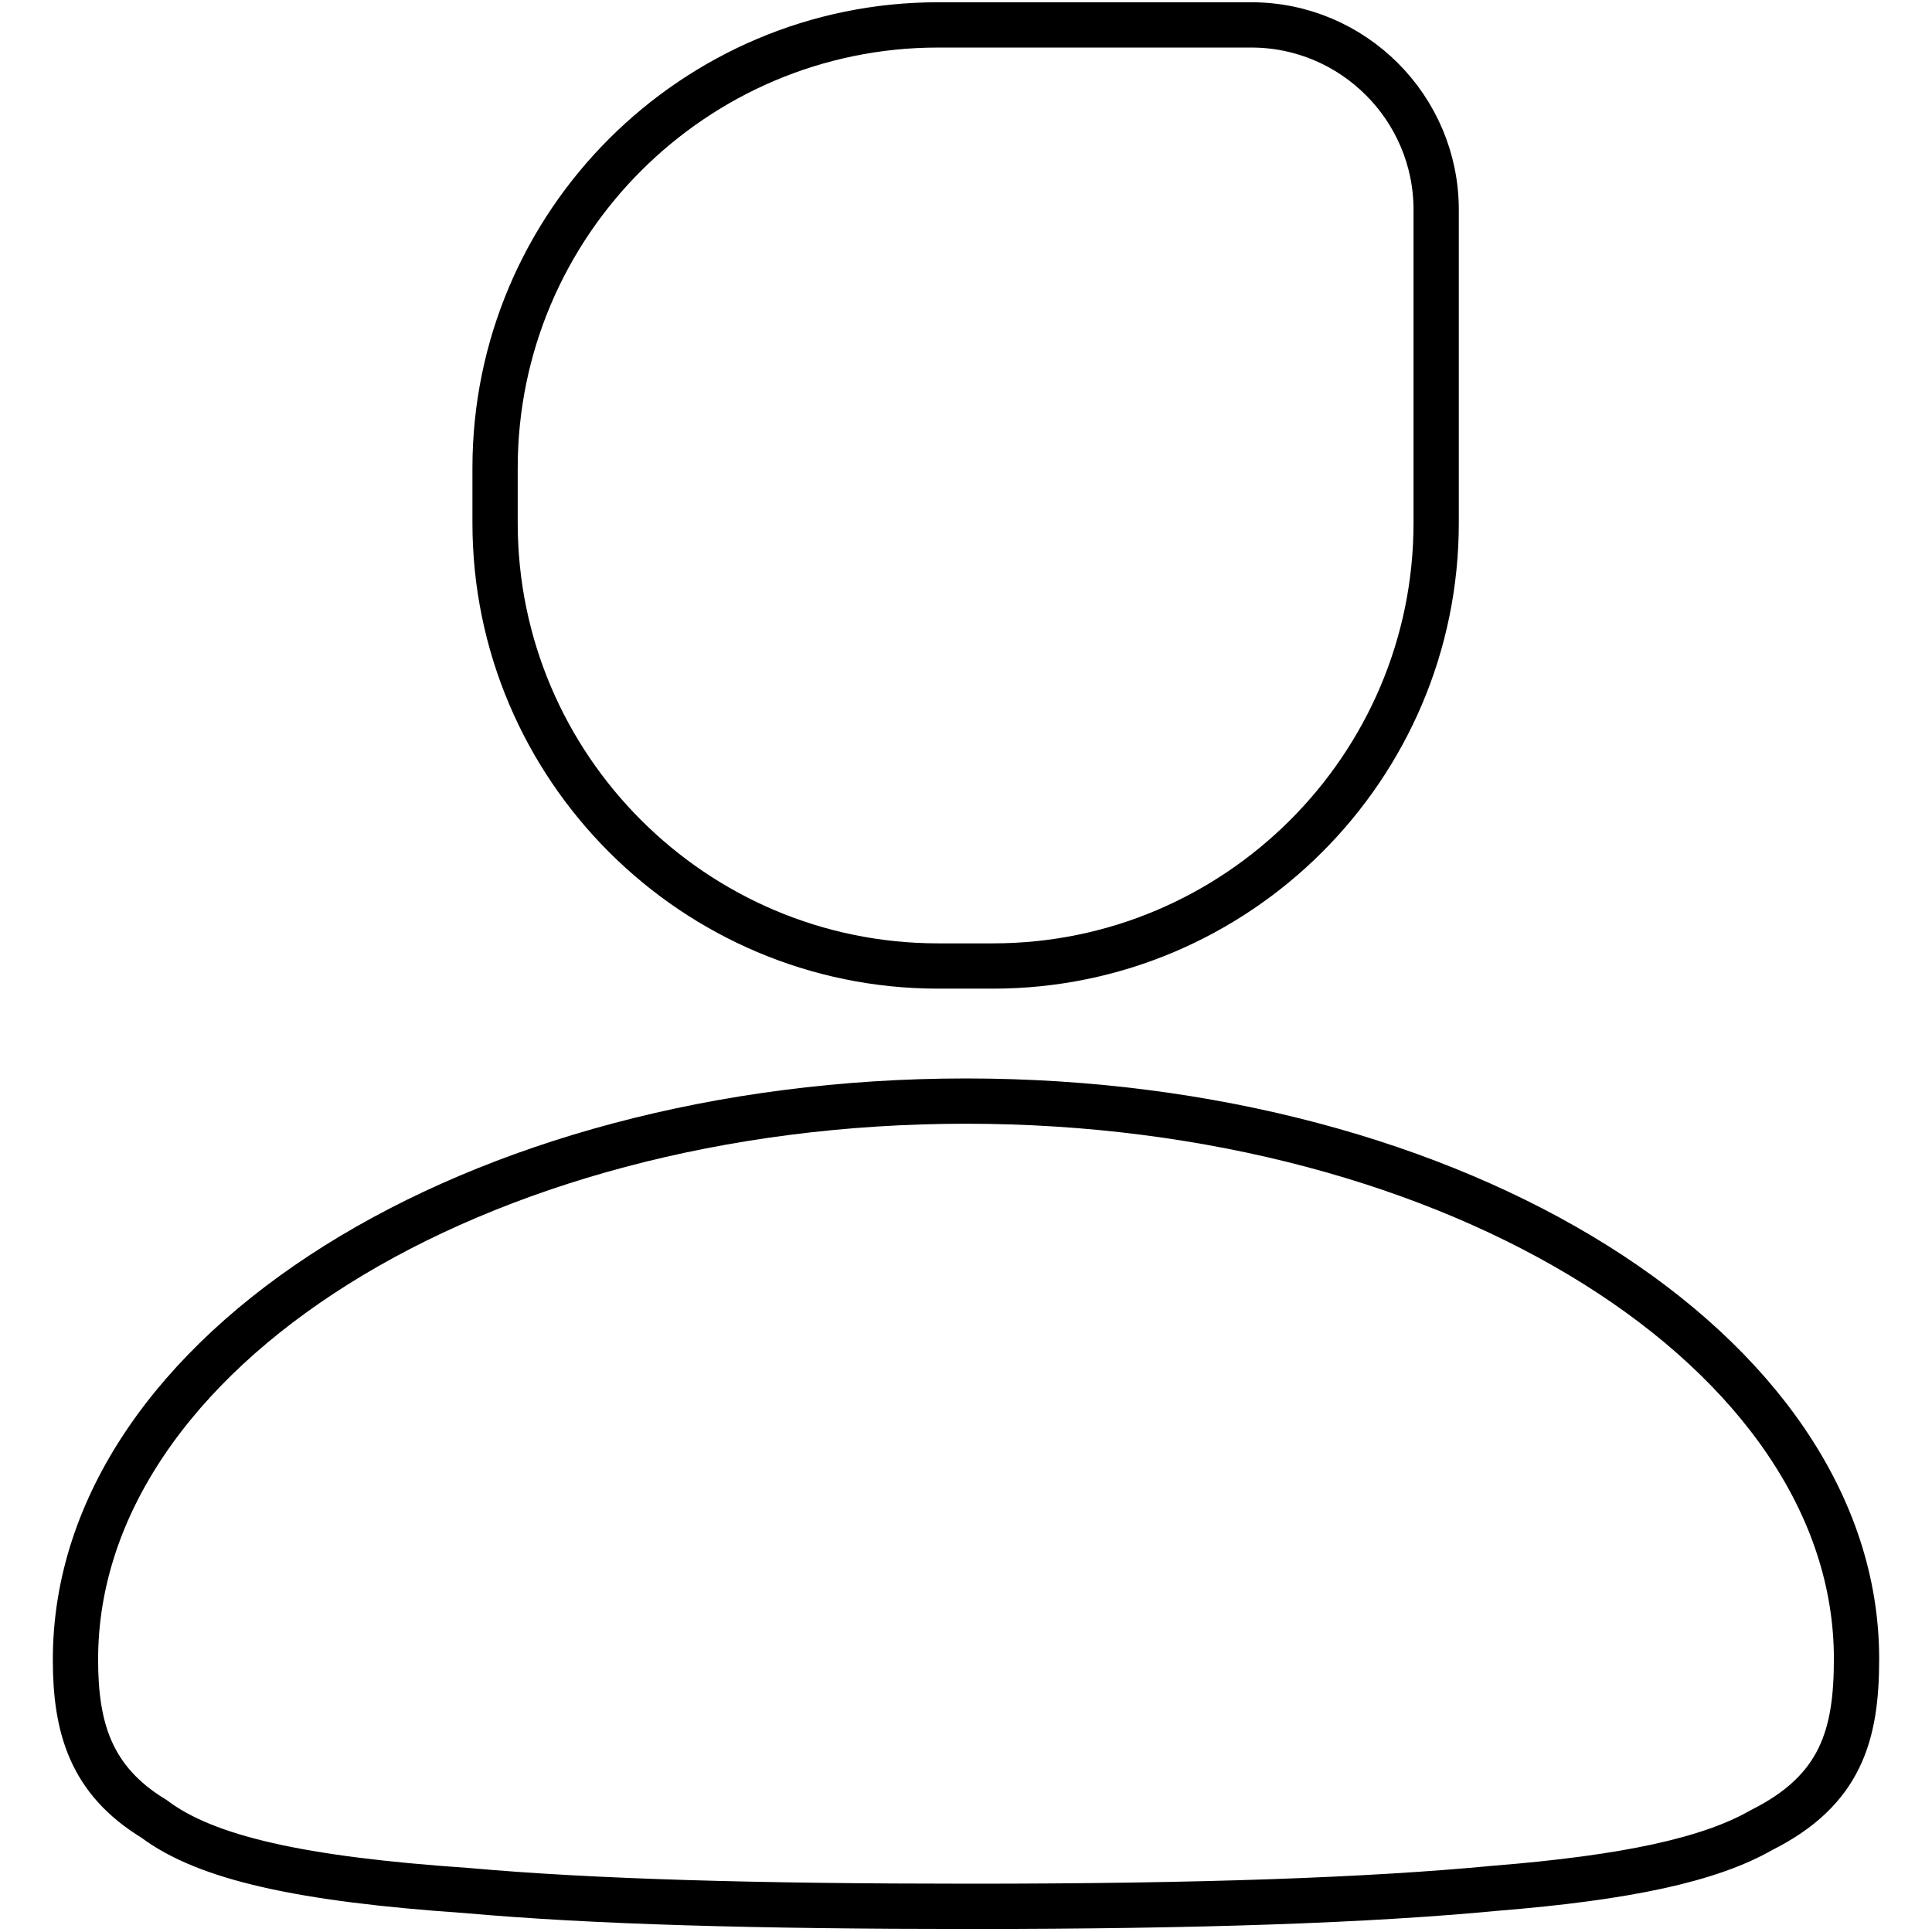 <?xml version="1.0" encoding="utf-8"?>
<!-- Svg Vector Icons : http://www.onlinewebfonts.com/icon -->
<!DOCTYPE svg PUBLIC "-//W3C//DTD SVG 1.1//EN" "http://www.w3.org/Graphics/SVG/1.1/DTD/svg11.dtd">
<svg version="1.1" xmlns="http://www.w3.org/2000/svg" xmlns:xlink="http://www.w3.org/1999/xlink" x="0px" y="0px" viewBox="0 0 256 256" enable-background="new 0 0 256 256" xml:space="preserve">
<g> <path stroke-width="6" fill-opacity="0" stroke="#000000"  d="M124.3,128h7.3c32.3,0,58.7-26.3,58.7-58.7V27.8c0-13.5-11-24.5-24.5-24.5h-41.5C92,3.3,65.6,29.6,65.6,62 v7.3C65.6,101.7,92,128,124.3,128z M128,145.9c-65.1,0-118,33.2-118,74c0,9,2,16,10.4,21.1c6.9,5.2,19.5,8,41.4,9.5 c16.7,1.5,38.6,2.1,66.8,2.1c30.3,0,52.9-0.8,69.6-2.4c17.4-1.4,28.4-3.8,35.2-7.7c10.6-5.3,12.6-12.7,12.6-22.7 C246,179.1,193.1,145.9,128,145.9z"/></g>
</svg>